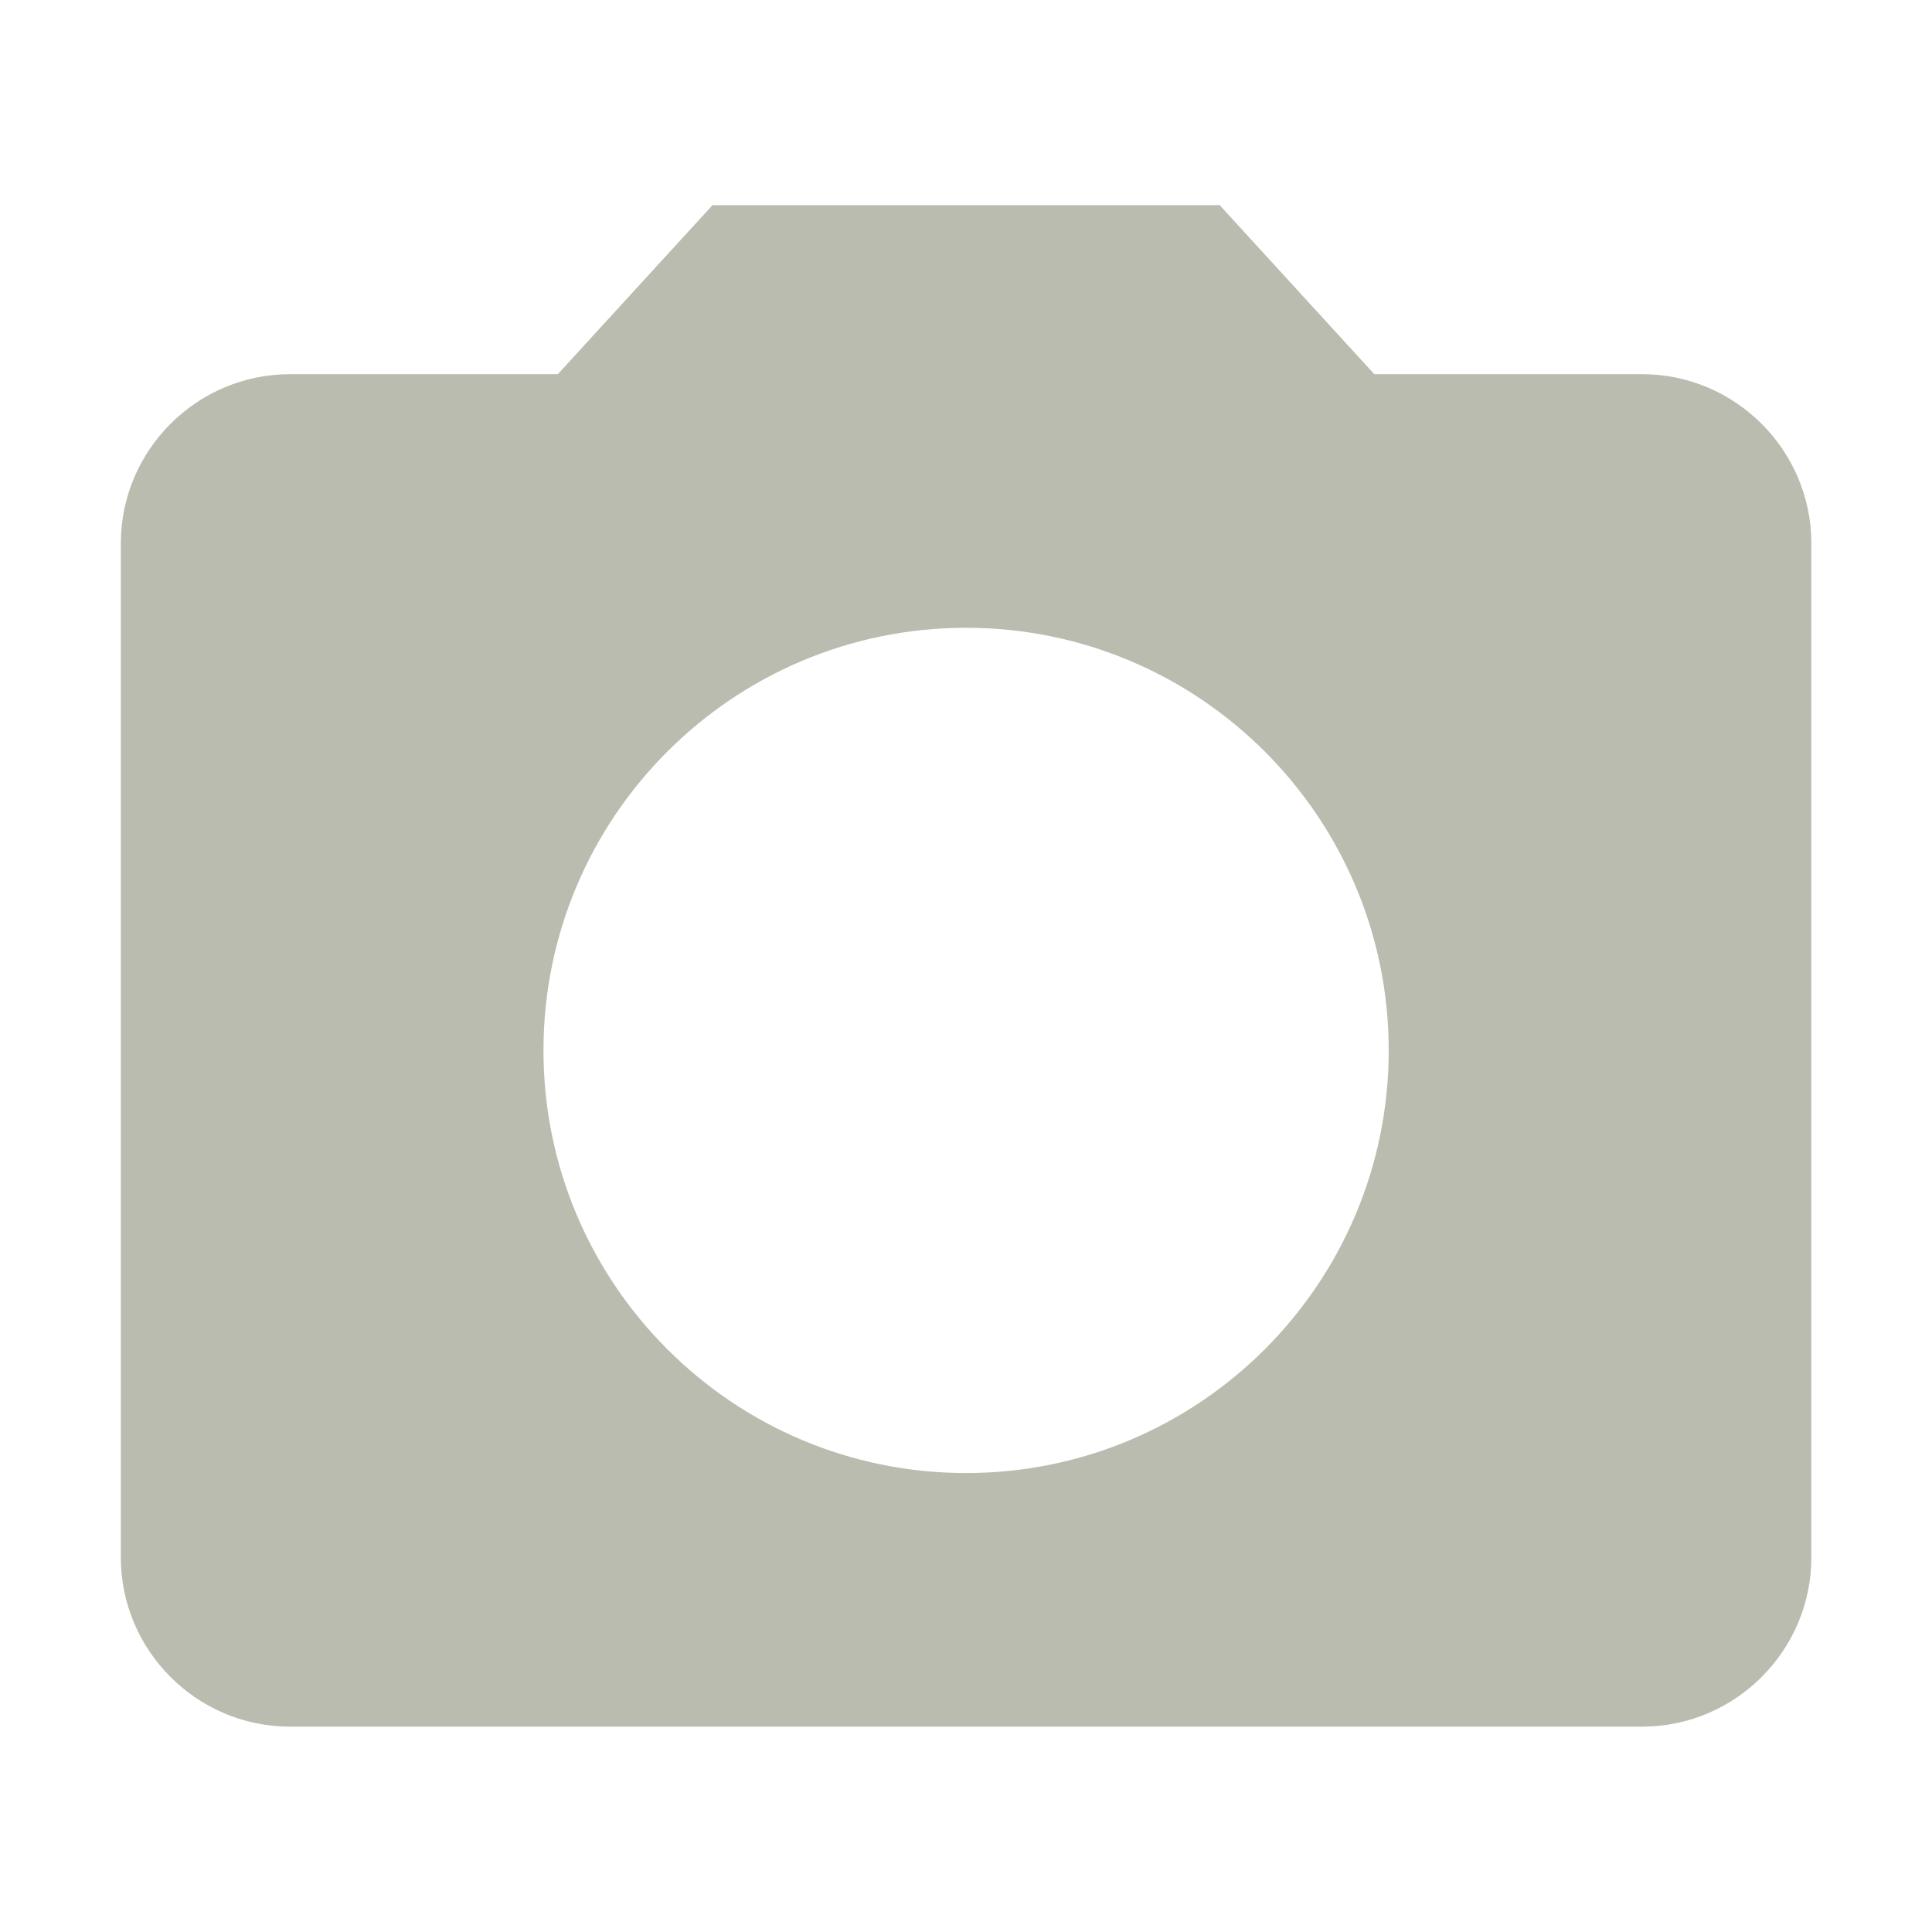 <?xml version="1.0" encoding="utf-8"?>
<!DOCTYPE svg PUBLIC "-//W3C//DTD SVG 1.1//EN" "http://www.w3.org/Graphics/SVG/1.1/DTD/svg11.dtd">
<svg xmlns="http://www.w3.org/2000/svg" xmlns:xlink="http://www.w3.org/1999/xlink" version="1.1" baseProfile="full" width="64" height="64" viewBox="0 0 64.00 64.00" enable-background="new 0 0 64.00 64.00" xml:space="preserve">
	<path fill="#b9bcae" d="M 23.603,6.796L 18.478,12.396L 9.603,12.396C 6.522,12.396 4.003,14.916 4.003,17.996L 4.003,51.596C 4.003,54.675 6.522,57.197 9.603,57.197L 54.403,57.197C 57.482,57.197 60.003,54.675 60.003,51.596L 60.003,17.996C 60.003,14.916 57.482,12.396 54.403,12.396L 45.527,12.396L 40.403,6.796L 23.603,6.796 Z M 32.003,48.797C 24.275,48.797 18.003,42.524 18.003,34.796C 18.003,27.069 24.275,20.796 32.003,20.796C 39.73,20.796 46.003,27.069 46.003,34.796C 46.003,42.524 39.73,48.797 32.003,48.797 Z "/>
</svg>
